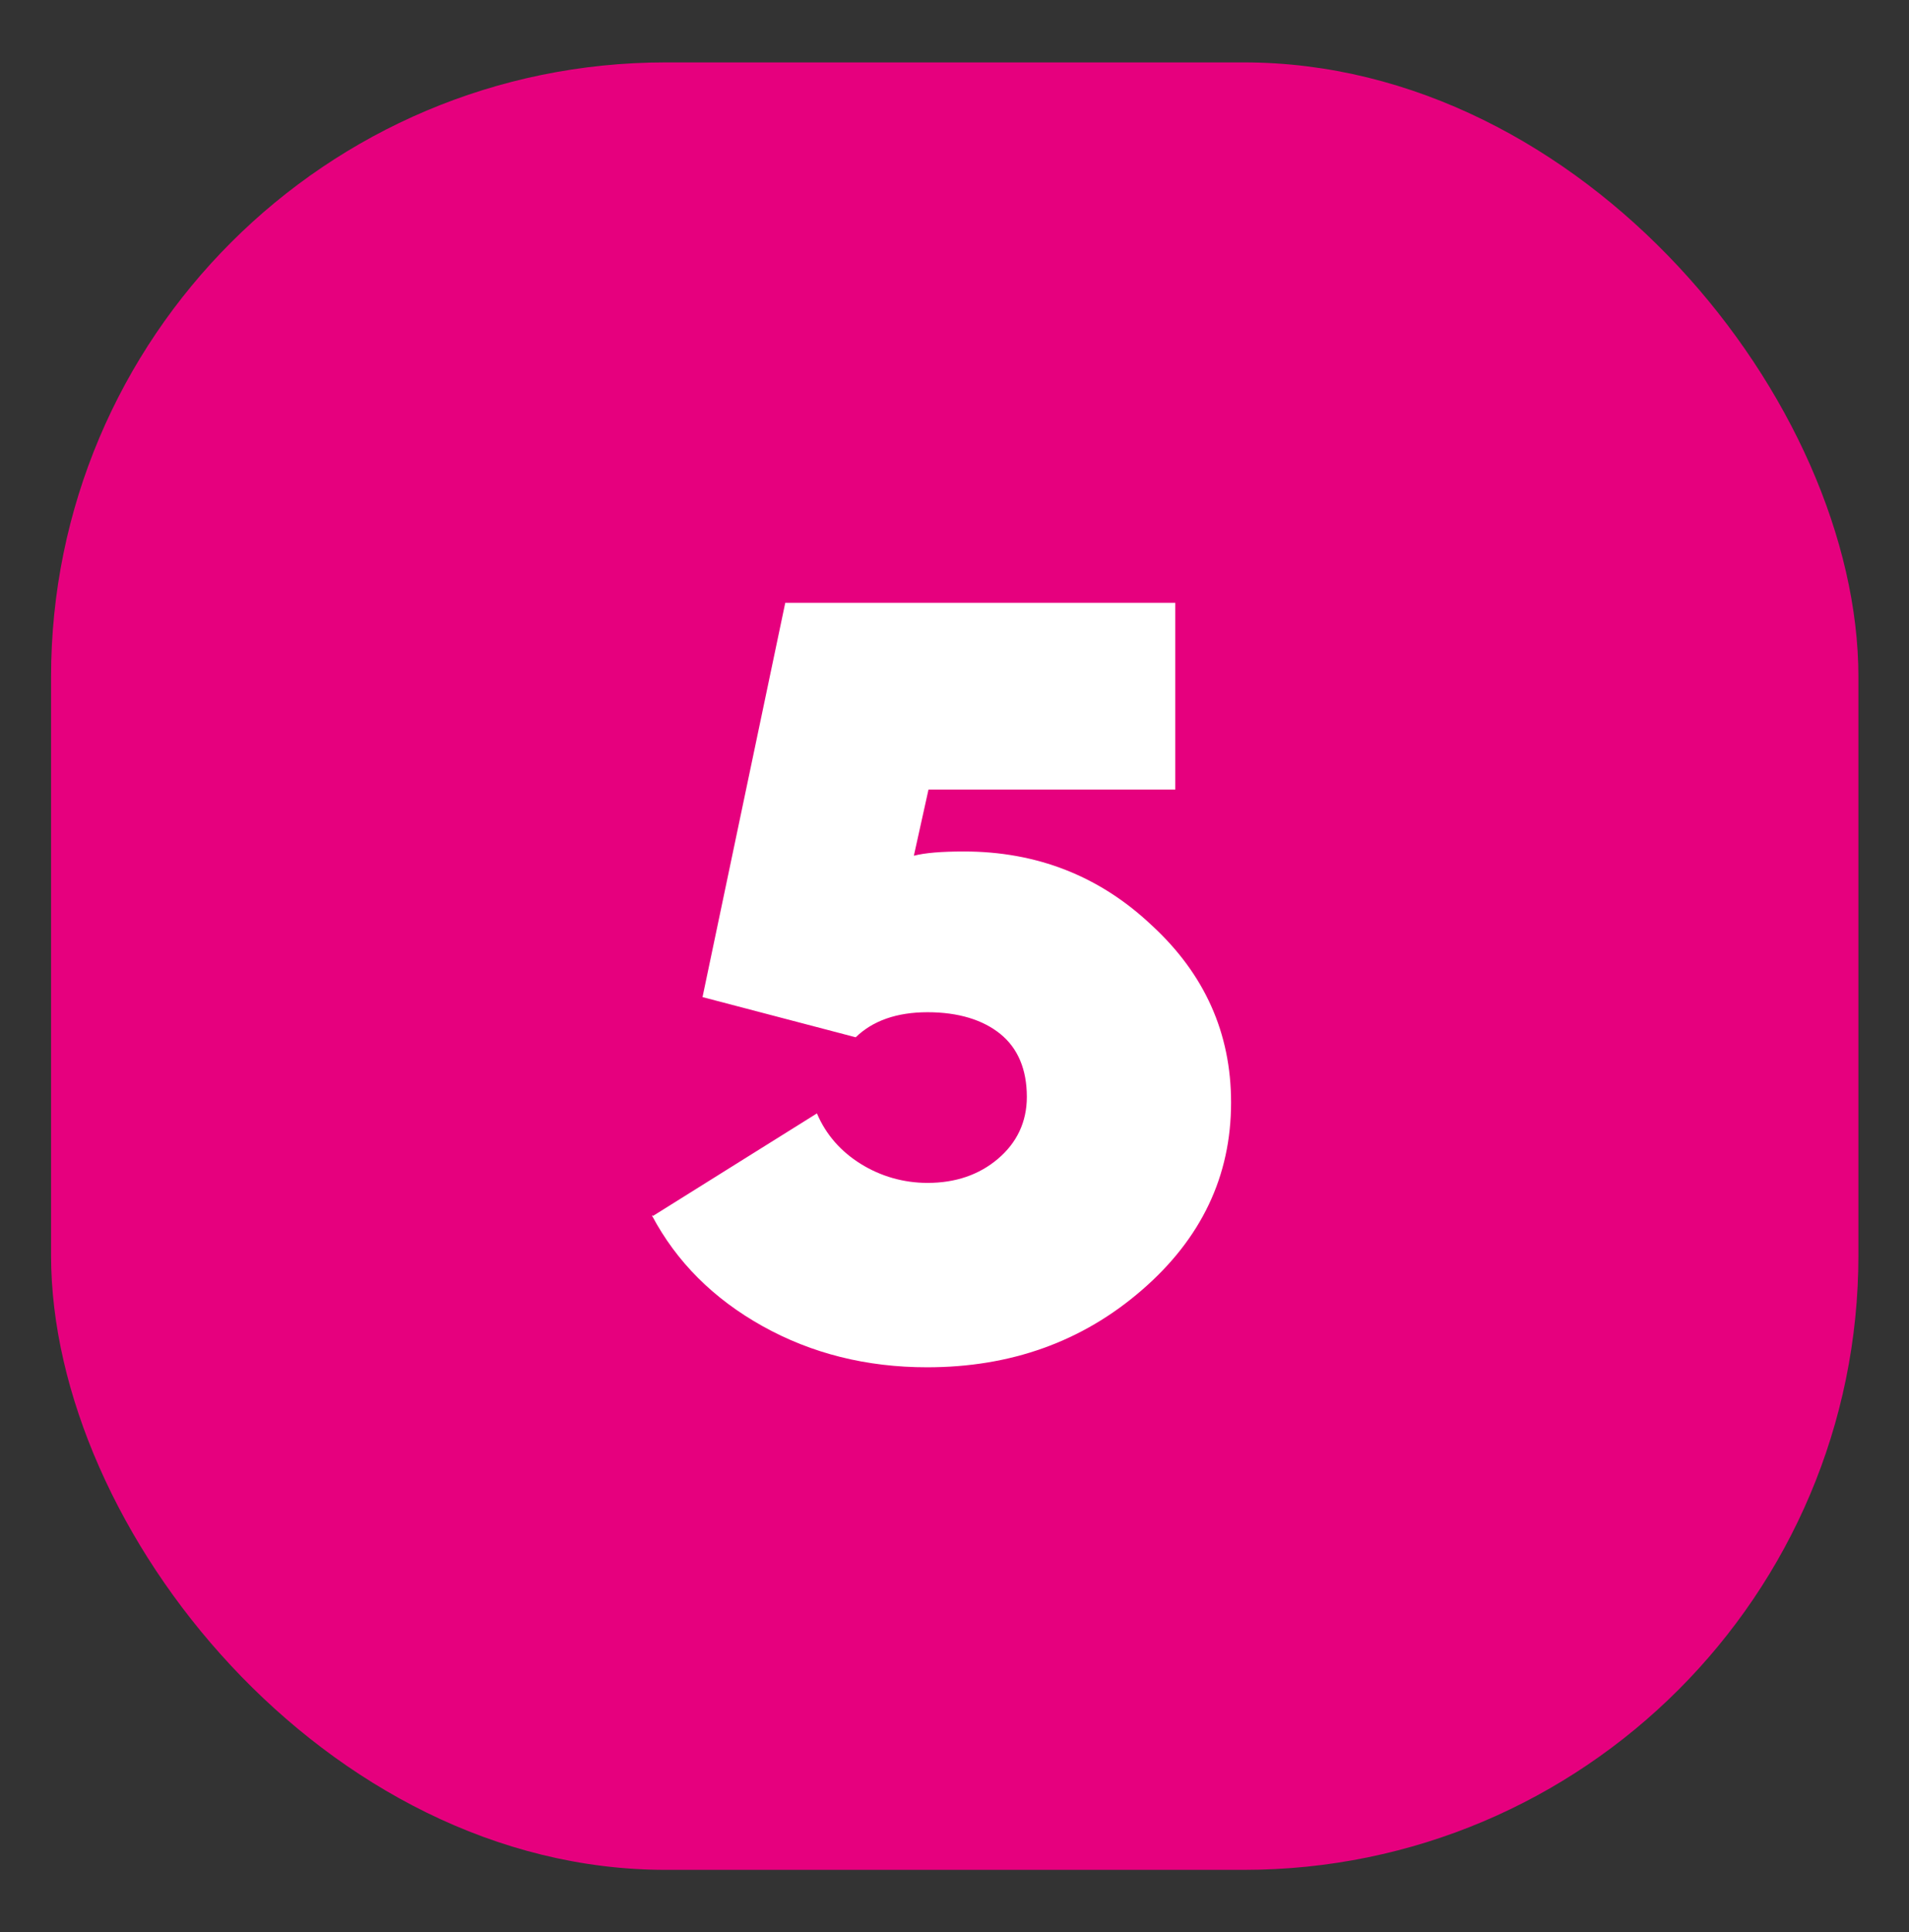 <?xml version="1.0" encoding="UTF-8"?>
<svg id="legende" xmlns="http://www.w3.org/2000/svg" version="1.1" viewBox="0 0 40.38 40.87">
  <rect x="0" y="0" width="40.38" height="40.87" fill="#333333" stroke="none"/>
  <!-- Generator: Adobe Illustrator 29.5.1, SVG Export Plug-In . SVG Version: 2.1.0 Build 141)  -->
  <defs>
    <style>
      .st0 {
        fill: #fff;
      }

      .st1 {
        fill: #e6007e;
      }
    </style>
  </defs>
  <rect class="st1" x="1.08" y="1.32" width="38.23" height="38.23" rx="13" ry="13"/>
  <path class="st0" d="M13.81,25.72l3.47-2.17c.19.45.51.81.93,1.07s.9.4,1.41.4c.59,0,1.09-.17,1.49-.51s.61-.78.61-1.31c0-.58-.19-1.03-.56-1.33-.37-.3-.89-.46-1.54-.46s-1.16.18-1.52.53l-3.24-.85,1.75-8.34h8.25v3.95h-5.22l-.31,1.4c.23-.06.58-.09,1.06-.09,1.54,0,2.87.52,3.97,1.56,1.12,1.03,1.68,2.28,1.68,3.75,0,1.56-.63,2.88-1.89,3.97-1.26,1.09-2.77,1.63-4.54,1.63-1.28,0-2.44-.29-3.48-.87-1.04-.58-1.82-1.36-2.34-2.34h.02,0Z"/>
</svg>